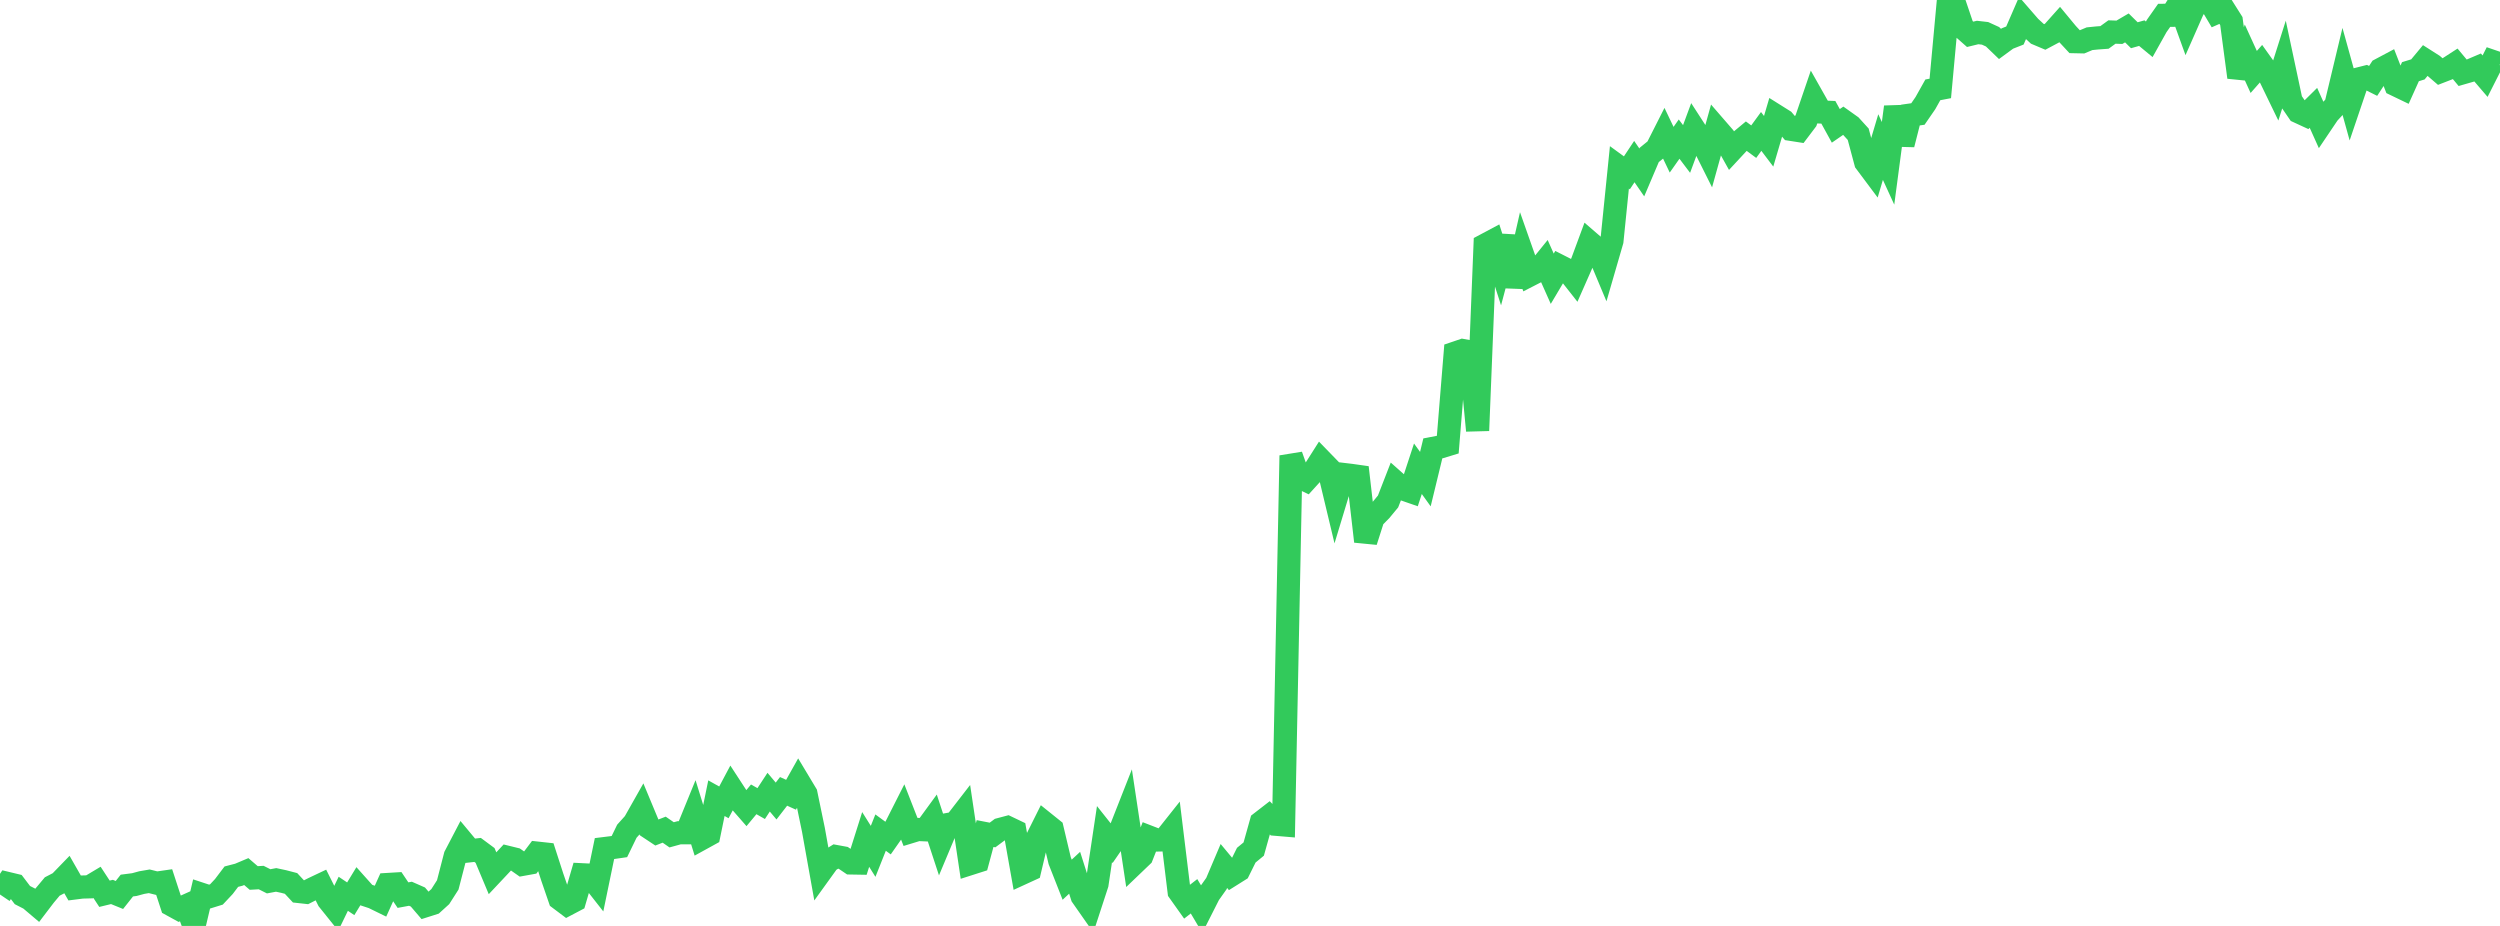 <?xml version="1.0" standalone="no"?>
<!DOCTYPE svg PUBLIC "-//W3C//DTD SVG 1.1//EN" "http://www.w3.org/Graphics/SVG/1.1/DTD/svg11.dtd">

<svg width="135" height="50" viewBox="0 0 135 50" preserveAspectRatio="none" 
  xmlns="http://www.w3.org/2000/svg"
  xmlns:xlink="http://www.w3.org/1999/xlink">


<polyline points="0.0, 48.303 0.403, 47.706 0.806, 47.803 1.209, 48.334 1.612, 48.541 2.015, 48.882 2.418, 48.353 2.821, 47.871 3.224, 47.662 3.627, 47.246 4.03, 47.951 4.433, 47.9 4.836, 47.889 5.239, 47.648 5.642, 48.263 6.045, 48.165 6.448, 48.329 6.851, 47.82 7.254, 47.768 7.657, 47.659 8.06, 47.59 8.463, 47.69 8.866, 47.632 9.269, 48.865 9.672, 49.086 10.075, 48.905 10.478, 50.0 10.881, 48.293 11.284, 48.426 11.687, 48.301 12.09, 47.871 12.493, 47.339 12.896, 47.235 13.299, 47.065 13.701, 47.411 14.104, 47.388 14.507, 47.591 14.91, 47.515 15.313, 47.601 15.716, 47.706 16.119, 48.139 16.522, 48.184 16.925, 47.979 17.328, 47.788 17.731, 48.594 18.134, 49.096 18.537, 48.264 18.94, 48.534 19.343, 47.872 19.746, 48.323 20.149, 48.456 20.552, 48.653 20.955, 47.761 21.358, 47.737 21.761, 48.337 22.164, 48.262 22.567, 48.439 22.97, 48.91 23.373, 48.782 23.776, 48.416 24.179, 47.785 24.582, 46.228 24.985, 45.456 25.388, 45.941 25.791, 45.896 26.194, 46.195 26.597, 47.156 27.0, 46.727 27.403, 46.295 27.806, 46.394 28.209, 46.676 28.612, 46.603 29.015, 46.069 29.418, 46.113 29.821, 47.359 30.224, 48.531 30.627, 48.834 31.03, 48.622 31.433, 47.237 31.836, 47.257 32.239, 47.771 32.642, 45.823 33.045, 45.773 33.448, 45.715 33.851, 44.885 34.254, 44.437 34.657, 43.724 35.06, 44.692 35.463, 44.959 35.866, 44.802 36.269, 45.081 36.672, 44.97 37.075, 44.969 37.478, 43.982 37.881, 45.286 38.284, 45.064 38.687, 43.102 39.09, 43.327 39.493, 42.569 39.896, 43.187 40.299, 43.648 40.701, 43.164 41.104, 43.393 41.507, 42.777 41.91, 43.256 42.313, 42.734 42.716, 42.917 43.119, 42.198 43.522, 42.869 43.925, 44.811 44.328, 47.062 44.731, 46.503 45.134, 46.252 45.537, 46.326 45.94, 46.599 46.343, 46.606 46.746, 45.33 47.149, 45.973 47.552, 44.96 47.955, 45.255 48.358, 44.679 48.761, 43.883 49.164, 44.915 49.567, 44.792 49.97, 44.81 50.373, 44.258 50.776, 45.485 51.179, 44.524 51.582, 44.451 51.985, 43.93 52.388, 46.636 52.791, 46.507 53.194, 45.012 53.597, 45.09 54.0, 44.79 54.403, 44.683 54.806, 44.876 55.209, 47.147 55.612, 46.962 56.015, 45.261 56.418, 44.454 56.821, 44.778 57.224, 46.479 57.627, 47.504 58.03, 47.129 58.433, 48.395 58.836, 48.971 59.239, 47.738 59.642, 45.044 60.045, 45.552 60.448, 44.967 60.851, 43.942 61.254, 46.614 61.657, 46.228 62.06, 45.205 62.463, 45.361 62.866, 45.353 63.269, 44.845 63.672, 48.145 64.075, 48.712 64.478, 48.399 64.881, 49.078 65.284, 48.281 65.687, 47.712 66.09, 46.763 66.493, 47.247 66.896, 46.994 67.299, 46.18 67.701, 45.849 68.104, 44.411 68.507, 44.099 68.91, 44.511 69.313, 44.545 69.716, 24.602 70.119, 25.735 70.522, 25.929 70.925, 25.486 71.328, 24.851 71.731, 25.266 72.134, 26.951 72.537, 25.62 72.94, 25.668 73.343, 25.725 73.746, 29.234 74.149, 27.972 74.552, 27.566 74.955, 27.079 75.358, 26.042 75.761, 26.399 76.164, 26.539 76.567, 25.312 76.97, 25.873 77.373, 24.212 77.776, 24.135 78.179, 24.012 78.582, 19.065 78.985, 18.928 79.388, 19.002 79.791, 23.251 80.194, 13.236 80.597, 13.021 81.0, 14.273 81.403, 12.759 81.806, 15.478 82.209, 13.707 82.612, 14.851 83.015, 14.644 83.418, 14.146 83.821, 15.052 84.224, 14.373 84.627, 14.578 85.03, 15.091 85.433, 14.176 85.836, 13.086 86.239, 13.434 86.642, 14.396 87.045, 13.006 87.448, 9.039 87.851, 9.333 88.254, 8.726 88.657, 9.312 89.06, 8.365 89.463, 8.038 89.866, 7.242 90.269, 8.085 90.672, 7.512 91.075, 8.045 91.478, 6.956 91.881, 7.579 92.284, 8.385 92.687, 6.935 93.09, 7.4 93.493, 8.121 93.896, 7.687 94.299, 7.352 94.701, 7.65 95.104, 7.097 95.507, 7.63 95.91, 6.259 96.313, 6.512 96.716, 6.985 97.119, 7.048 97.522, 6.515 97.925, 5.334 98.328, 6.048 98.731, 6.064 99.134, 6.797 99.537, 6.519 99.94, 6.806 100.343, 7.249 100.746, 8.757 101.149, 9.296 101.552, 7.941 101.955, 8.82 102.358, 5.778 102.761, 7.797 103.164, 6.213 103.567, 6.156 103.97, 5.571 104.373, 4.852 104.776, 4.775 105.179, 0.401 105.582, 0.308 105.985, 1.497 106.388, 1.853 106.791, 1.755 107.194, 1.801 107.597, 1.985 108.0, 2.373 108.403, 2.077 108.806, 1.918 109.209, 0.989 109.612, 1.453 110.015, 1.825 110.418, 1.995 110.821, 1.78 111.224, 1.329 111.627, 1.816 112.03, 2.25 112.433, 2.259 112.836, 2.091 113.239, 2.05 113.642, 2.021 114.045, 1.729 114.448, 1.743 114.851, 1.507 115.254, 1.903 115.657, 1.789 116.06, 2.122 116.463, 1.401 116.866, 0.828 117.269, 0.825 117.672, 0.181 118.075, 1.297 118.478, 0.382 118.881, 0.091 119.284, 0.0 119.687, 0.679 120.09, 0.501 120.493, 1.139 120.896, 4.171 121.299, 3.005 121.701, 3.885 122.104, 3.429 122.507, 3.994 122.91, 4.826 123.313, 3.557 123.716, 5.448 124.119, 6.036 124.522, 6.222 124.925, 5.824 125.328, 6.72 125.731, 6.122 126.134, 5.686 126.537, 4.005 126.94, 5.459 127.343, 4.269 127.746, 4.167 128.149, 4.368 128.552, 3.751 128.955, 3.537 129.358, 4.572 129.761, 4.766 130.164, 3.871 130.567, 3.747 130.97, 3.261 131.373, 3.518 131.776, 3.865 132.179, 3.709 132.582, 3.448 132.985, 3.931 133.388, 3.815 133.791, 3.643 134.194, 4.114 134.597, 3.317 135.0, 3.455" fill="none" stroke="#32ca5b" stroke-width="1.25"/>

</svg>